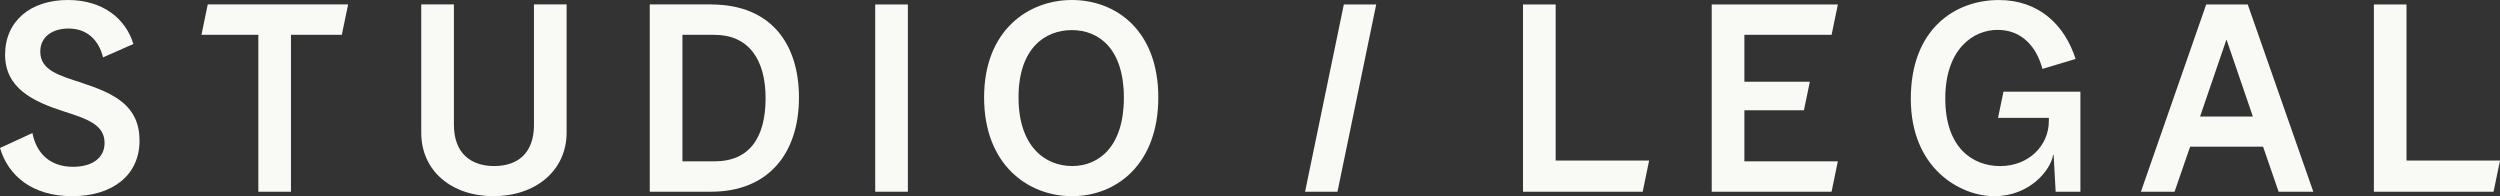 <?xml version="1.0" encoding="UTF-8"?>
<svg xmlns="http://www.w3.org/2000/svg" width="994" height="78" viewBox="0 0 994 78" fill="none">
  <rect x="0" y="0" width="994" height="78" fill="#333333" stroke="none"/>
  <g clip-path="url(#clip0_2281_47)">
    <path d="M518.893 76.227H531.777L547.184 1.774H534.312L518.893 76.227Z" fill="#F9F9F6"></path>
    <path d="M32.752 33.009C23.52 29.985 16.016 28.008 16.016 20.505C16.016 14.572 20.886 11.343 27.273 11.343C34.778 11.343 39.338 16.128 40.965 22.802L53.03 17.494C49.986 7.388 40.866 0 26.975 0C12.065 0 2.025 8.434 2.025 21.755C2.025 35.076 13.183 40.397 25.546 44.353C35.076 47.377 41.574 49.763 41.574 56.844C41.574 62.982 36.405 66.325 29 66.325C19.669 66.325 14.401 60.698 12.885 52.889L0 58.835C3.243 69.77 12.674 78 28.702 78C44.73 78 55.478 69.668 55.478 55.926C55.478 42.184 45.749 37.284 32.765 33.022L32.752 33.009Z" fill="#F9F9F6"></path>
    <path d="M212.318 49.571C212.318 61.132 205.621 66.019 196.501 66.019C187.381 66.019 180.472 61.119 180.472 49.571V1.761H167.488V52.787C167.488 67.779 179.354 77.987 196.19 77.987C213.026 77.987 225.289 67.779 225.289 52.685V1.761H212.305V49.559L212.318 49.571Z" fill="#F9F9F6"></path>
    <path d="M282.68 1.761H258.34V76.226H282.68C305.493 76.226 317.669 61.017 317.669 38.738C317.669 18.119 307.12 1.774 282.68 1.774V1.761ZM284.109 64.143H271.336V13.844H284.01C297.491 13.844 304.399 23.427 304.399 39.045C304.399 54.662 298.013 64.143 284.122 64.143H284.109Z" fill="#F9F9F6"></path>
    <path d="M426.165 0C408.931 0 391.275 11.969 391.275 38.738C391.275 65.508 408.72 78 426.264 78C443.808 78 460.545 65.393 460.545 38.738C460.545 12.083 443.709 0 426.165 0ZM426.264 66.019C415.517 66.019 404.968 58.21 404.968 38.738C404.968 19.267 415.417 11.969 426.165 11.969C436.912 11.969 446.852 19.357 446.852 38.84C446.852 58.325 436.912 66.019 426.264 66.019Z" fill="#F9F9F6"></path>
    <path d="M80.103 13.844H102.717V76.226H115.689V13.844H135.904L138.414 1.761H82.601L80.103 13.844Z" fill="#F9F9F6"></path>
    <path d="M360.97 1.774H347.986V76.227H360.97V1.774Z" fill="#F9F9F6"></path>
    <path d="M618.529 1.774H605.545V76.227H653.133L655.692 63.837H618.529V1.774Z" fill="#F9F9F6"></path>
    <path d="M956.825 63.837V1.774H943.854V76.227H991.441L994.001 63.837H956.825Z" fill="#F9F9F6"></path>
    <path d="M877.18 1.774L851.225 76.227H864.606L870.794 58.312H899.794L905.982 76.227H919.773L893.706 1.774H877.18ZM874.745 46.343L885.195 15.835H885.294L895.743 46.343H874.745Z" fill="#F9F9F6"></path>
    <path d="M730.727 1.774H680.58V76.227H702.2L702.187 76.239H728.23V76.227L730.727 64.143H704.697H693.564V43.842H700.945H717.246L719.595 32.486H714.09H693.564V13.844H715.109H728.242L730.727 1.837L730.74 1.786H730.727V1.774Z" fill="#F9F9F6"></path>
    <path d="M794.441 46.866H814.619V48.219C814.619 57.584 806.916 66.031 795.249 66.031C784.302 66.031 773.443 58.746 773.443 39.159C773.443 19.573 784.501 11.879 794.23 11.879C803.959 11.879 809.749 18.655 812.072 27.395L825.255 23.439C820.994 10.106 810.855 0.013 794.727 0.013C777.593 0.013 759.738 11.254 759.738 39.274C759.738 67.295 779.718 78.013 792.901 78.013C806.991 78.013 815.415 67.601 816.322 61.553H816.52L817.328 76.239H827.169V36.454H796.578L794.416 46.866H794.441Z" fill="#F9F9F6"></path>
  </g>
  <defs>
    <clipPath id="clip0_2281_47">
      <rect width="994" height="78" fill="white"></rect>
    </clipPath>
  </defs>
</svg>
